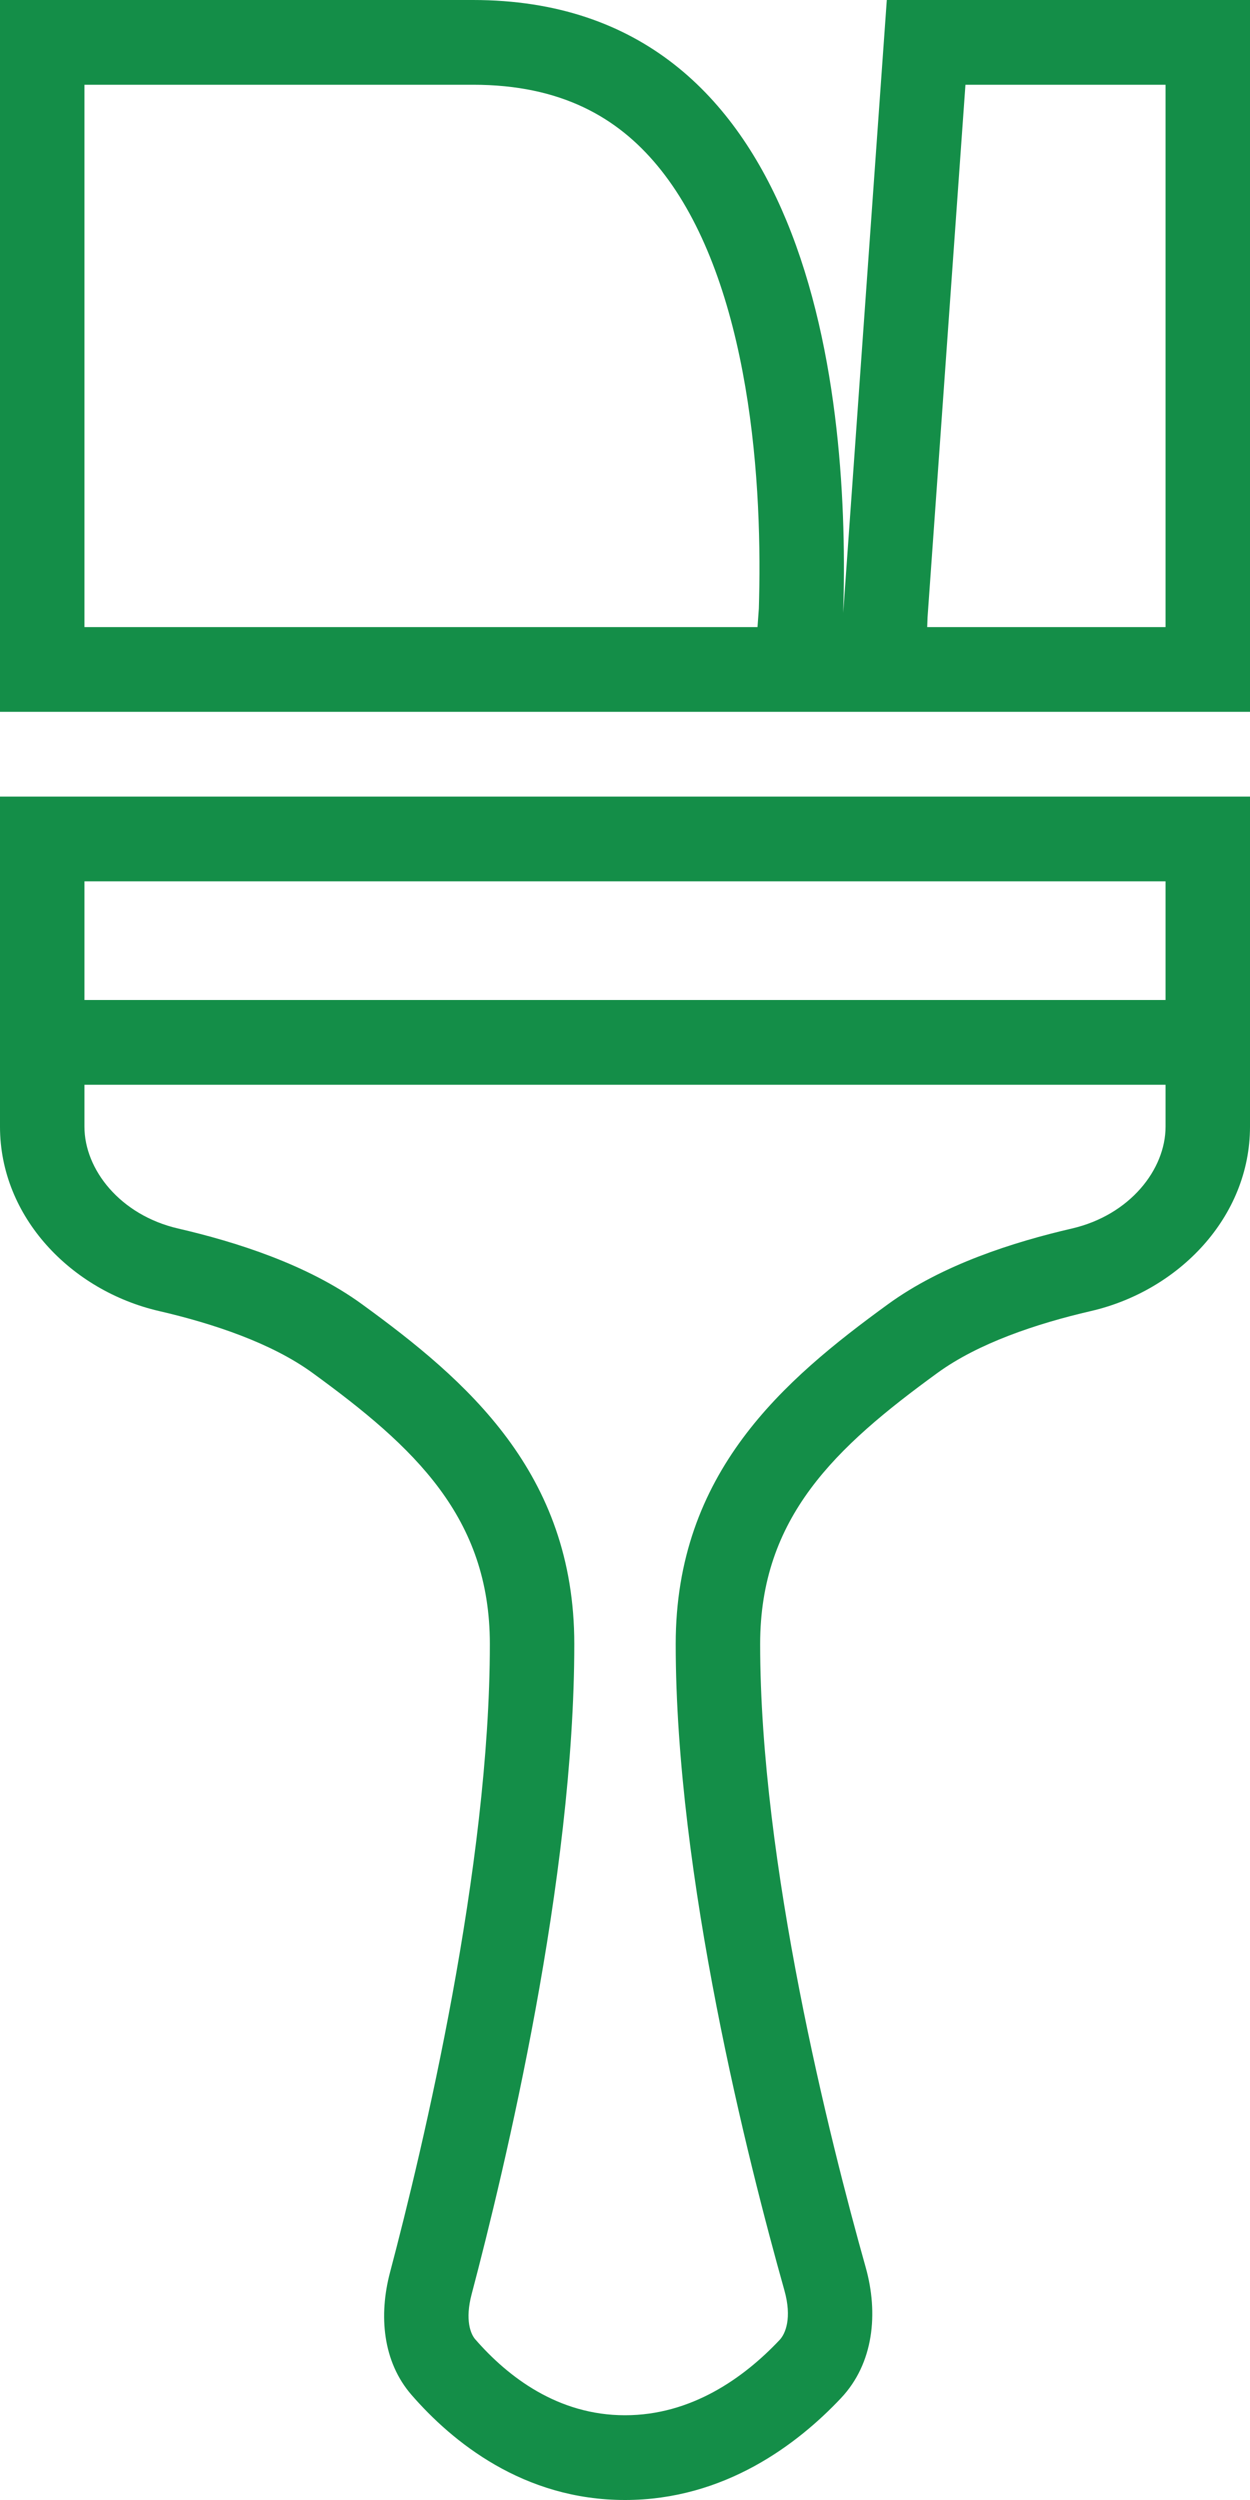 <svg width="25" height="50" viewBox="0 0 25 50" fill="none" xmlns="http://www.w3.org/2000/svg">
<path fill-rule="evenodd" clip-rule="evenodd" d="M1.689 1.695L9.459 1.695C11.231 1.695 12.353 2.356 13.145 3.31C13.995 4.333 14.541 5.794 14.852 7.436C15.16 9.057 15.212 10.707 15.182 11.972C15.181 12.04 15.179 12.105 15.177 12.17L15.15 12.542H1.689V1.695ZM16.864 12.258C16.929 10.238 16.815 7.038 15.729 4.413C14.711 1.954 12.838 1.58061e-05 9.459 1.82214e-05C5.574 -2.27767e-05 0 1.82214e-05 0 1.82214e-05V14.237H25V1.82214e-05H17.736L16.864 12.258ZM23.311 12.542H18.544C18.546 12.478 18.549 12.413 18.551 12.346L19.309 1.695H23.311V12.542ZM23.311 20H1.689V17.627H23.311V20ZM25 15.932H0V22.534C0 24.342 1.425 25.815 3.181 26.221C4.278 26.475 5.435 26.865 6.25 27.458C8.294 28.945 9.797 30.348 9.797 32.881C9.797 37.334 8.465 42.933 7.8 45.449C7.574 46.305 7.651 47.233 8.232 47.9C9.041 48.83 10.463 50 12.5 50C14.491 50 15.955 48.881 16.82 47.962C17.475 47.268 17.572 46.264 17.313 45.344C16.592 42.78 15.203 37.273 15.203 32.881C15.203 30.348 16.706 28.945 18.75 27.458C19.565 26.865 20.722 26.475 21.819 26.221C23.575 25.815 25 24.342 25 22.534V15.932ZM23.311 22.534V21.695H1.689V22.534C1.689 23.39 2.402 24.301 3.561 24.57C4.722 24.839 6.147 25.289 7.241 26.085C9.329 27.604 11.486 29.453 11.486 32.881C11.486 37.576 10.098 43.364 9.433 45.883C9.295 46.405 9.416 46.684 9.504 46.785C10.16 47.539 11.159 48.305 12.5 48.305C13.827 48.305 14.876 47.559 15.593 46.798C15.708 46.676 15.844 46.362 15.687 45.804C14.965 43.237 13.514 37.53 13.514 32.881C13.514 29.453 15.671 27.604 17.759 26.085C18.853 25.289 20.278 24.839 21.439 24.57C22.598 24.301 23.311 23.39 23.311 22.534Z" fill="#148E48"/>
</svg>
